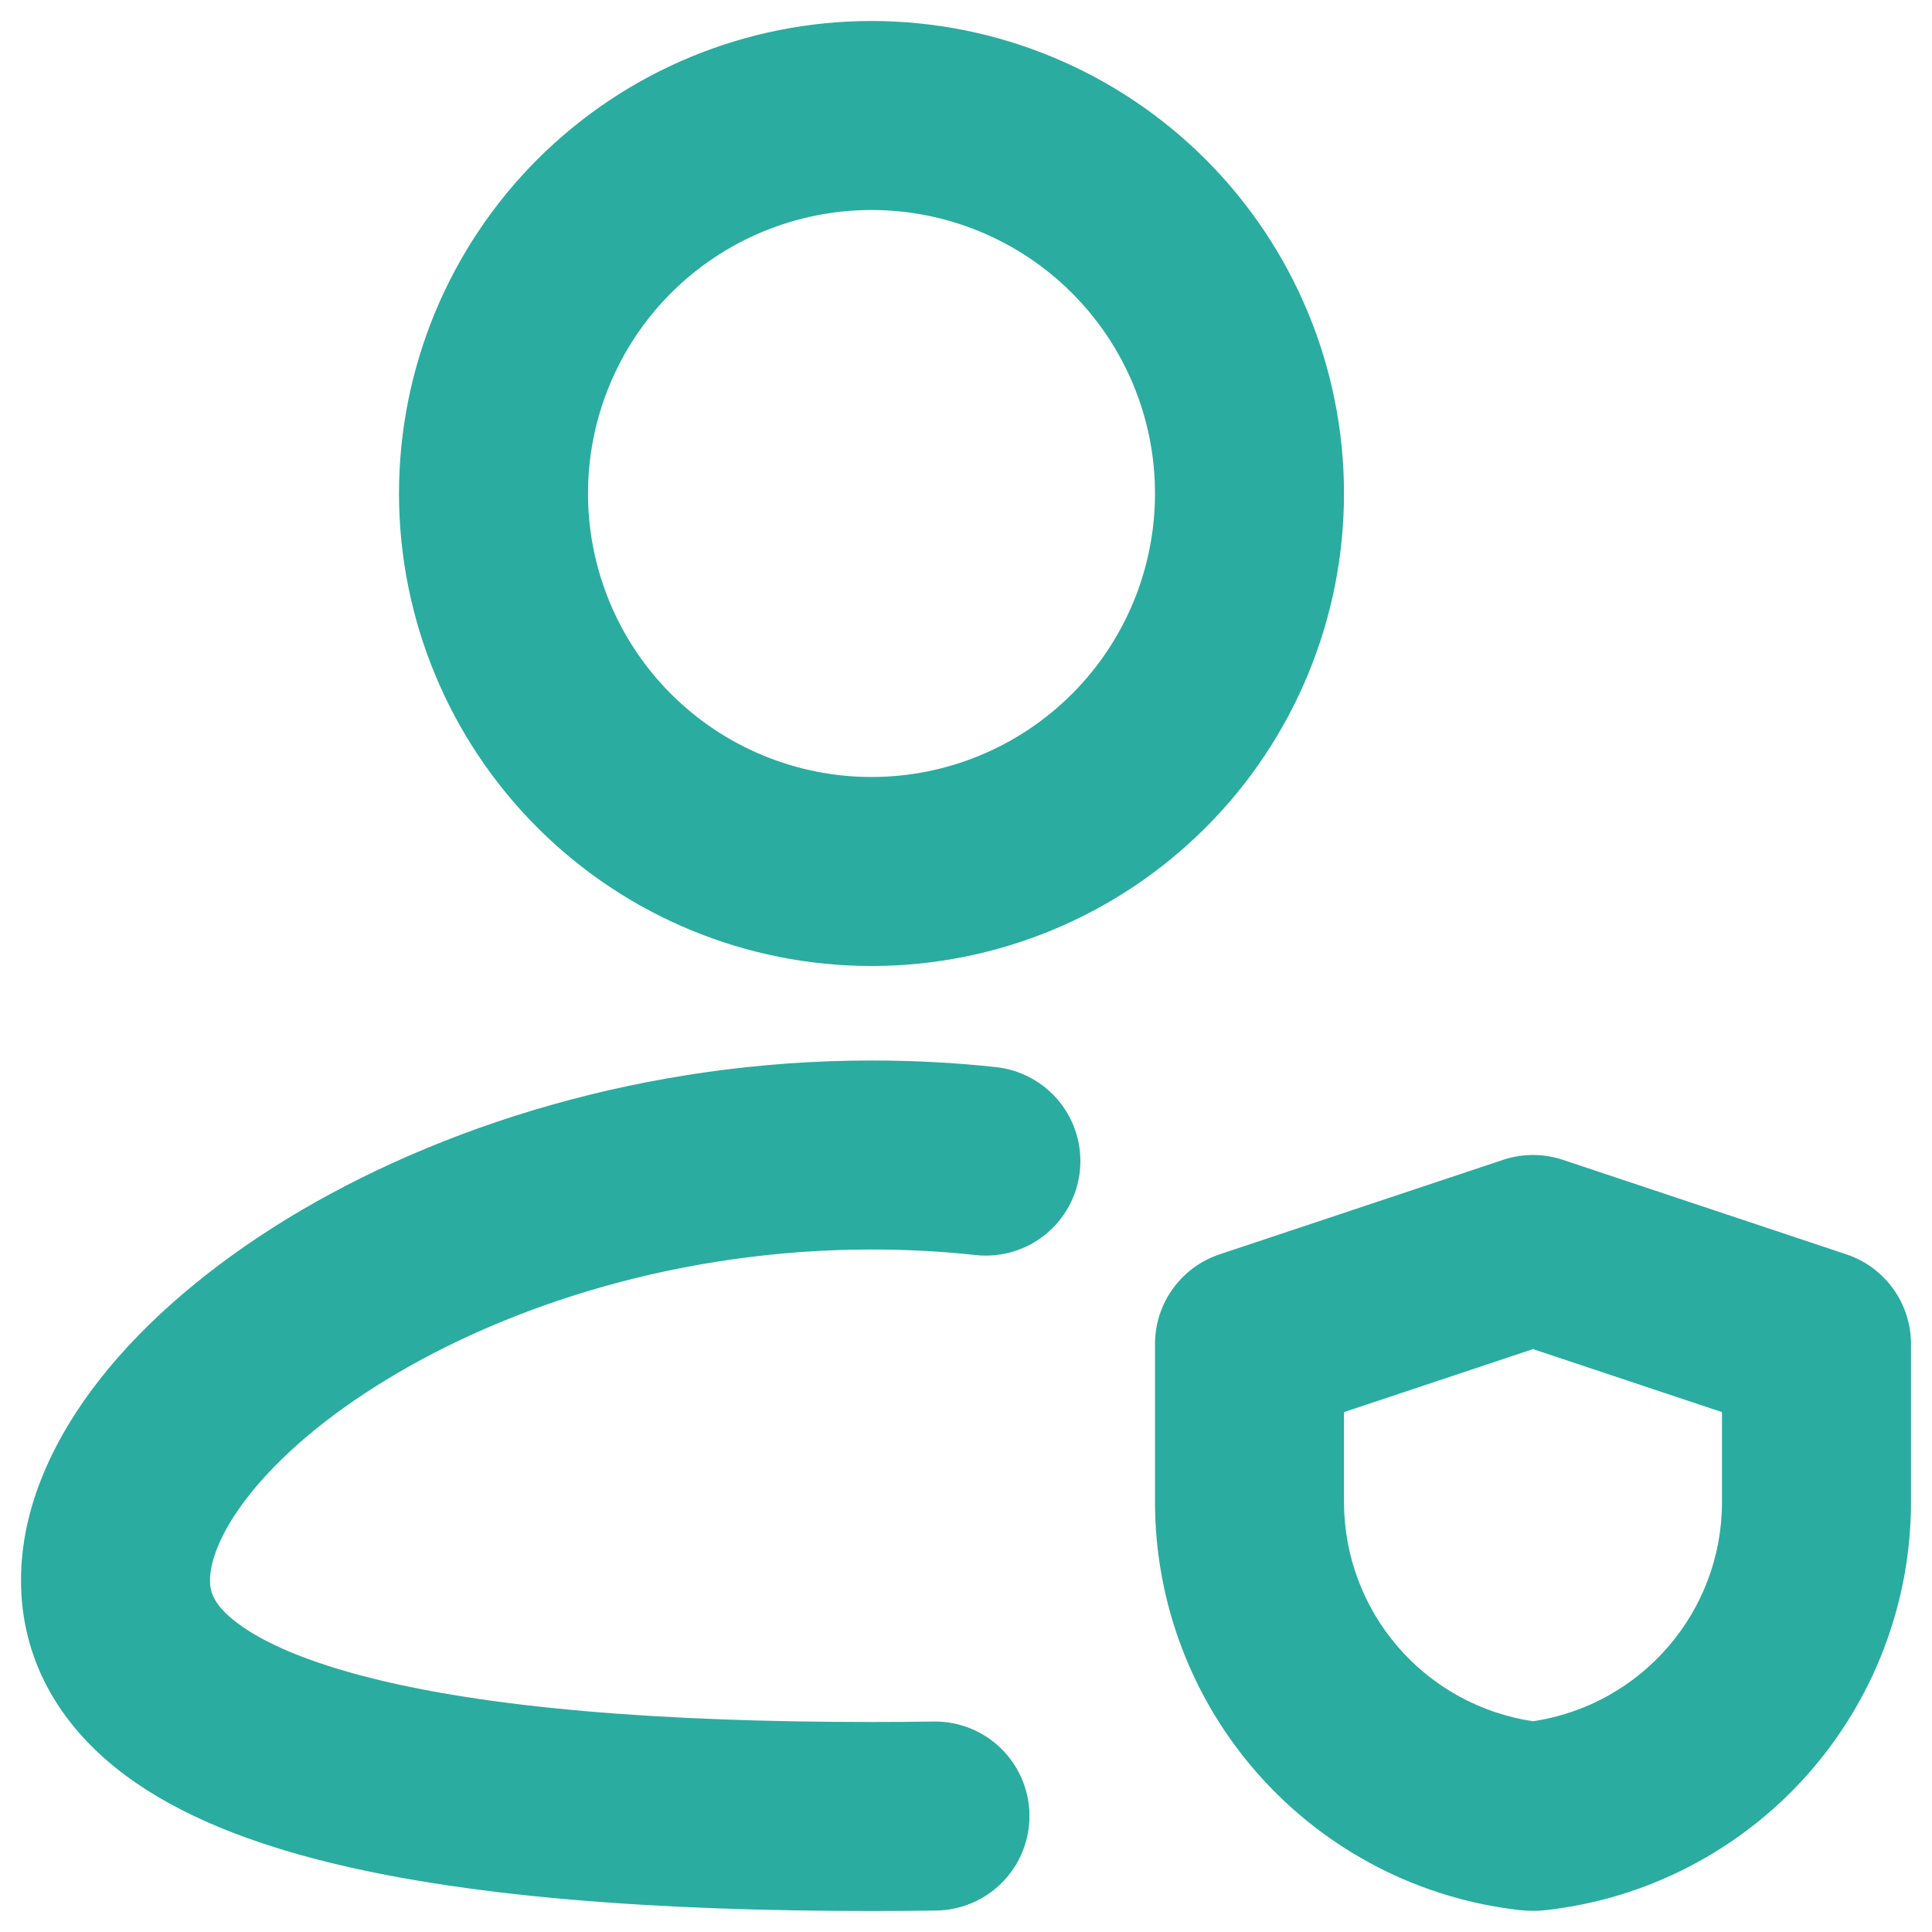 <svg width="46" height="46" viewBox="0 0 46 46" fill="none" xmlns="http://www.w3.org/2000/svg">
<path fill-rule="evenodd" clip-rule="evenodd" d="M20.75 5C19.864 5 18.986 5.175 18.167 5.514C17.348 5.853 16.604 6.35 15.977 6.977C15.35 7.604 14.853 8.348 14.514 9.167C14.175 9.986 14 10.864 14 11.75C14 12.636 14.175 13.514 14.514 14.333C14.853 15.152 15.35 15.896 15.977 16.523C16.604 17.15 17.348 17.647 18.167 17.986C18.986 18.325 19.864 18.5 20.75 18.5C22.54 18.5 24.257 17.789 25.523 16.523C26.789 15.257 27.5 13.54 27.5 11.75C27.5 9.96 26.789 8.243 25.523 6.977C24.257 5.711 22.54 5 20.75 5ZM9.5 11.75C9.5 8.766 10.685 5.905 12.795 3.795C14.905 1.685 17.766 0.5 20.75 0.5C23.734 0.5 26.595 1.685 28.705 3.795C30.815 5.905 32 8.766 32 11.75C32 14.734 30.815 17.595 28.705 19.705C26.595 21.815 23.734 23 20.75 23C17.766 23 14.905 21.815 12.795 19.705C10.685 17.595 9.5 14.734 9.5 11.75ZM5.929 35.602C5.202 36.525 5 37.222 5 37.625C5 37.9 5.083 38.19 5.574 38.584C6.134 39.033 7.108 39.499 8.598 39.893C11.563 40.681 15.825 41 20.75 41C21.25 41 21.743 40.996 22.23 40.989C22.827 40.981 23.403 41.21 23.83 41.626C24.258 42.042 24.503 42.612 24.511 43.208C24.519 43.805 24.29 44.381 23.873 44.808C23.457 45.236 22.888 45.481 22.291 45.489C21.781 45.496 21.267 45.5 20.75 45.5C15.735 45.5 10.996 45.185 7.446 44.245C5.679 43.776 4.017 43.106 2.757 42.093C1.423 41.023 0.5 39.526 0.5 37.625C0.5 35.854 1.306 34.198 2.399 32.812C3.51 31.406 5.047 30.112 6.849 29.01C10.456 26.814 15.361 25.25 20.75 25.25C21.756 25.25 22.744 25.302 23.711 25.407C24.305 25.471 24.849 25.767 25.224 26.231C25.599 26.695 25.774 27.289 25.711 27.883C25.648 28.476 25.352 29.02 24.888 29.395C24.424 29.77 23.83 29.946 23.236 29.883C22.425 29.794 21.596 29.75 20.75 29.75C16.198 29.75 12.103 31.078 9.194 32.853C7.738 33.739 6.638 34.702 5.929 35.602ZM37.211 27.615C36.749 27.461 36.251 27.461 35.789 27.615L29.039 29.865C28.591 30.014 28.201 30.301 27.925 30.684C27.648 31.067 27.5 31.528 27.5 32V35.76C27.5 38.166 28.387 40.489 29.992 42.282C31.597 44.075 33.807 45.214 36.199 45.48C36.401 45.502 36.602 45.502 36.801 45.48C39.193 45.214 41.403 44.075 43.008 42.282C44.613 40.489 45.5 38.166 45.5 35.76V32C45.5 31.528 45.352 31.067 45.075 30.684C44.799 30.301 44.409 30.014 43.961 29.865L37.211 27.615ZM32 35.76V33.622L36.5 32.121L41 33.622V35.76C41 38.386 39.076 40.597 36.5 40.982C35.249 40.795 34.106 40.166 33.281 39.208C32.455 38.25 32 37.027 32 35.762V35.76Z" fill="#2BACA0"/>
</svg>
